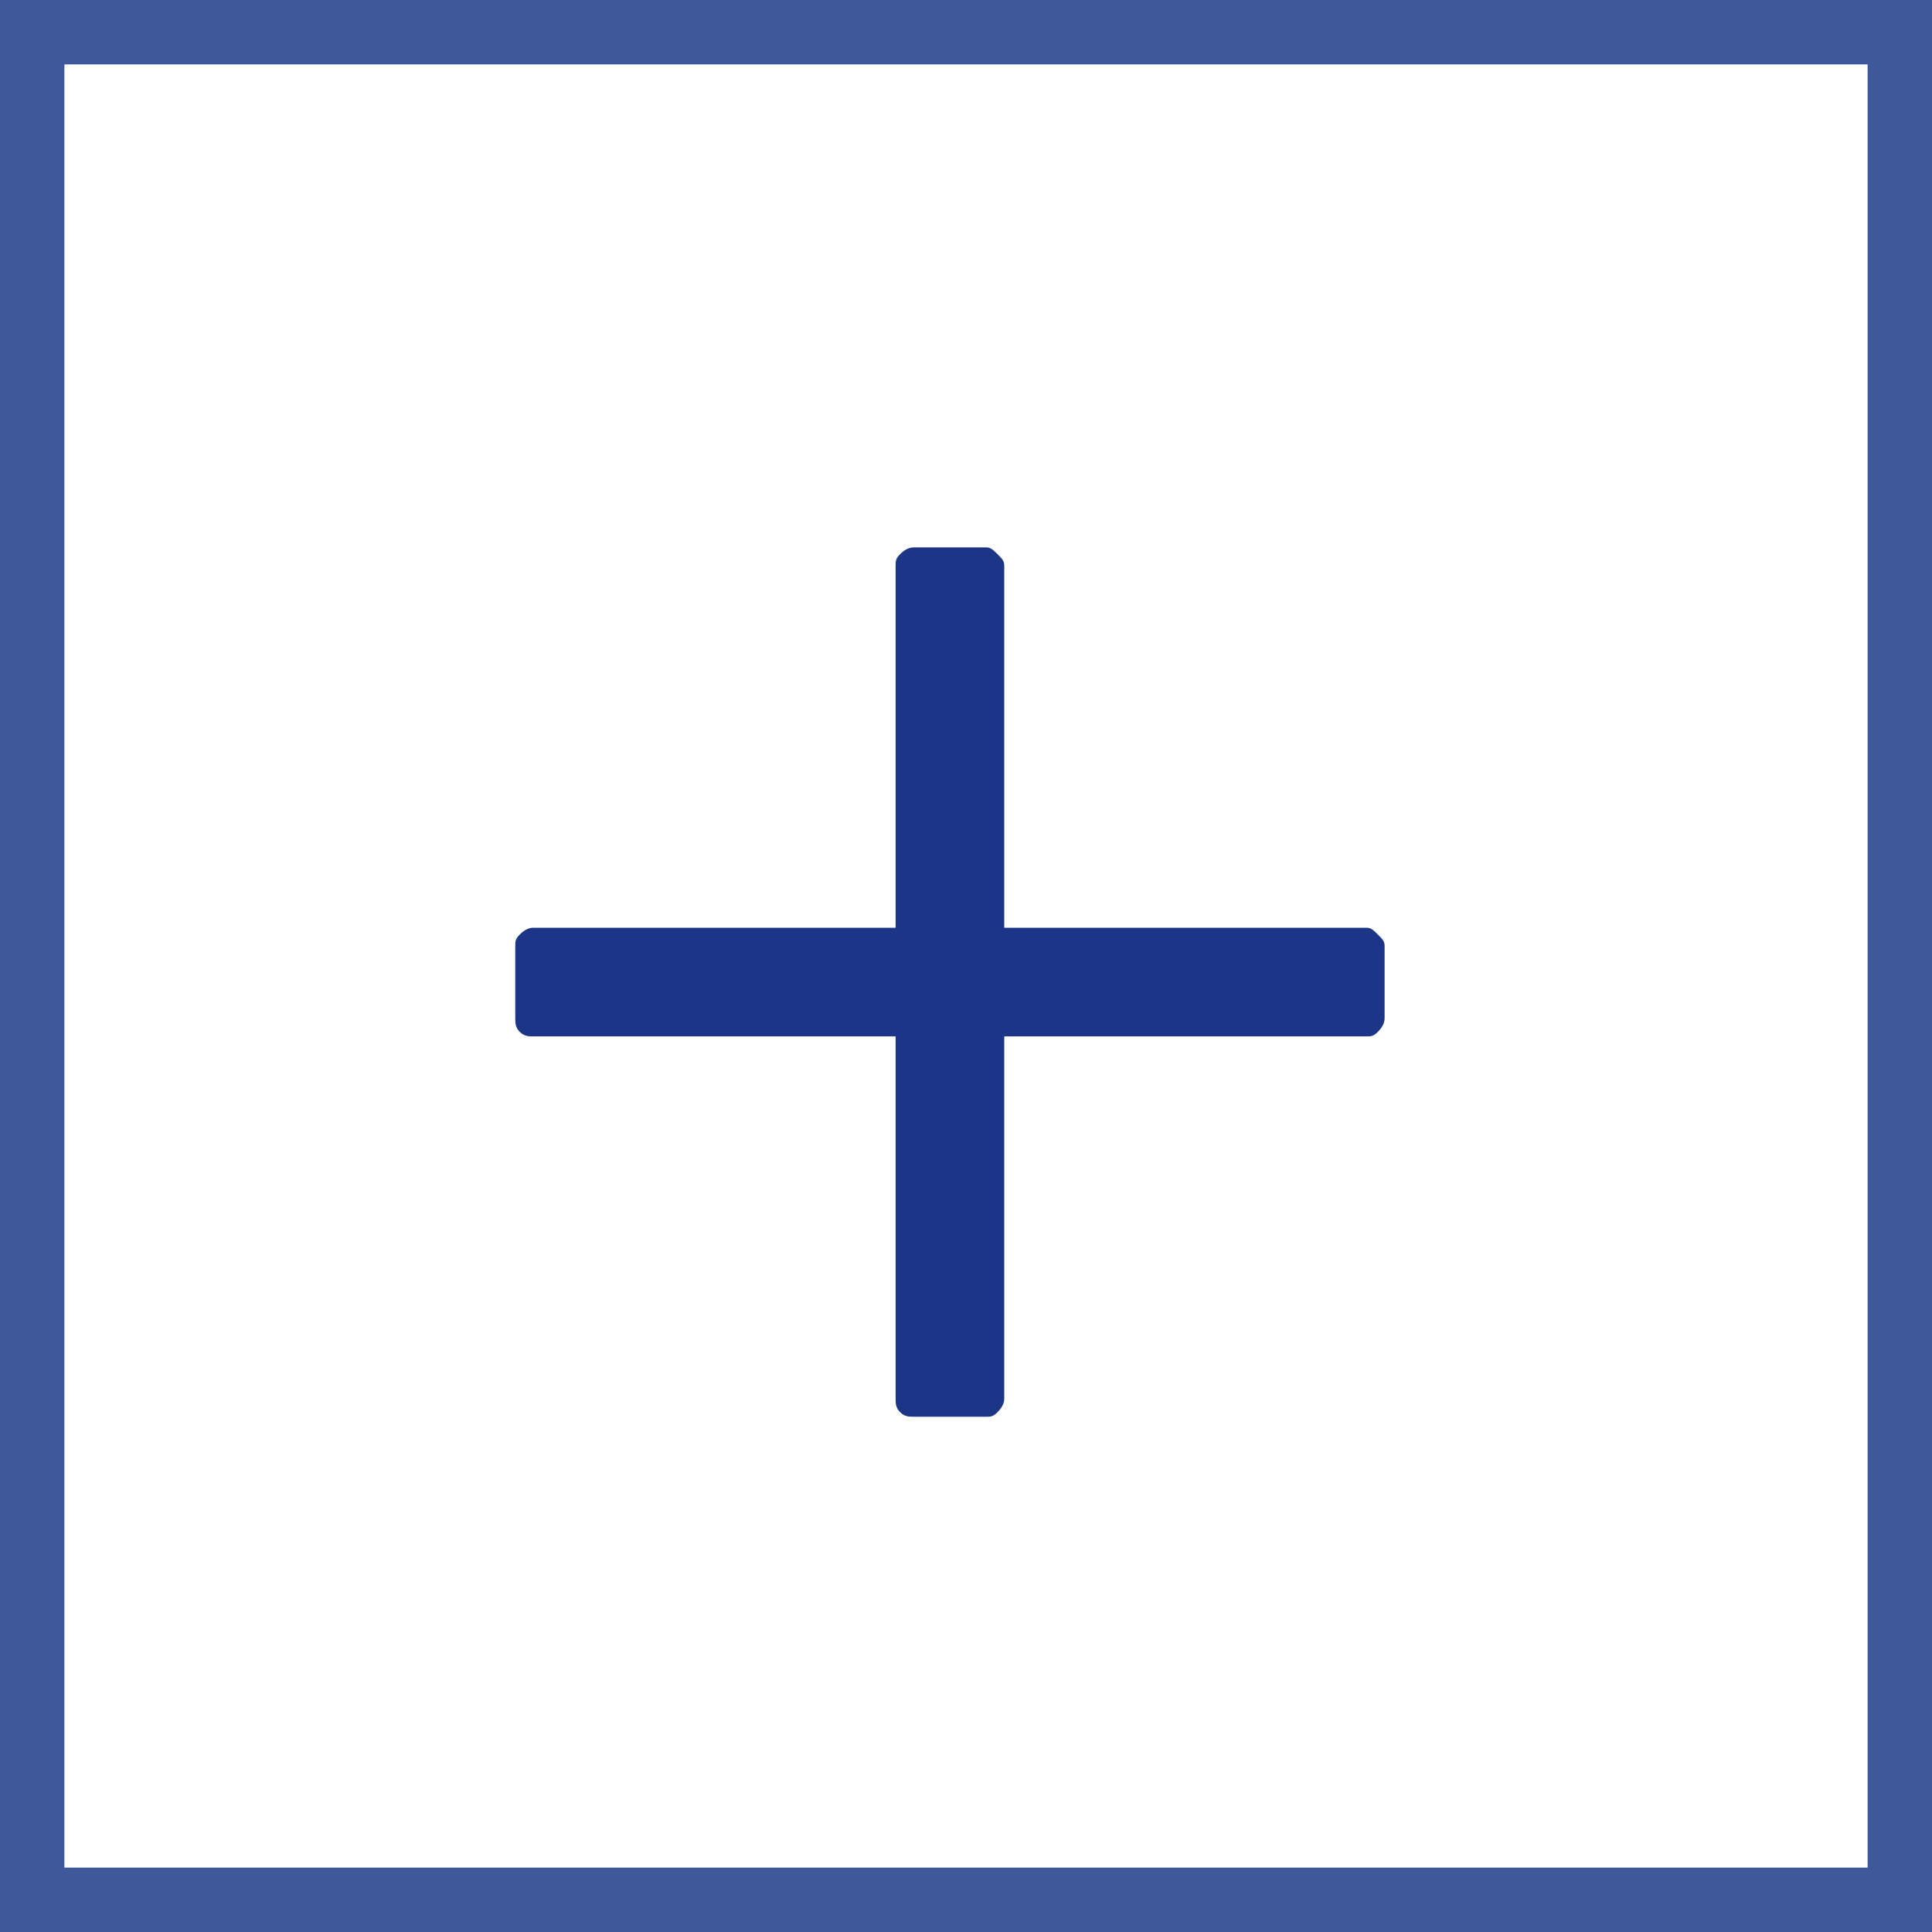 <svg fill="none" height="30" viewBox="0 0 30 30" width="30" xmlns="http://www.w3.org/2000/svg"><path d="m21.219 14.406c.07 0 .105.035.176.105s.105.105.105.176v1.125c0 .07-.035.141-.105.211-.07.07-.105.07-.176.07h-5.625v5.625c0 .07-.035.141-.105.211s-.105.07-.176.07h-1.125c-.07 0-.141 0-.211-.07-.07-.07-.07-.141-.07-.211v-5.625h-5.625c-.07 0-.141 0-.211-.07-.07-.07-.07-.141-.07-.211v-1.125c0-.07 0-.105.07-.176s.141-.105.211-.105h5.625v-5.625c0-.07 0-.105.07-.176.07-.07.141-.105.211-.105h1.125c.07 0 .105.035.176.105s.105.105.105.176v5.625z" fill="#1d3586"/><path d="m.5.5h29v29h-29z" stroke="#3e589a"/></svg>